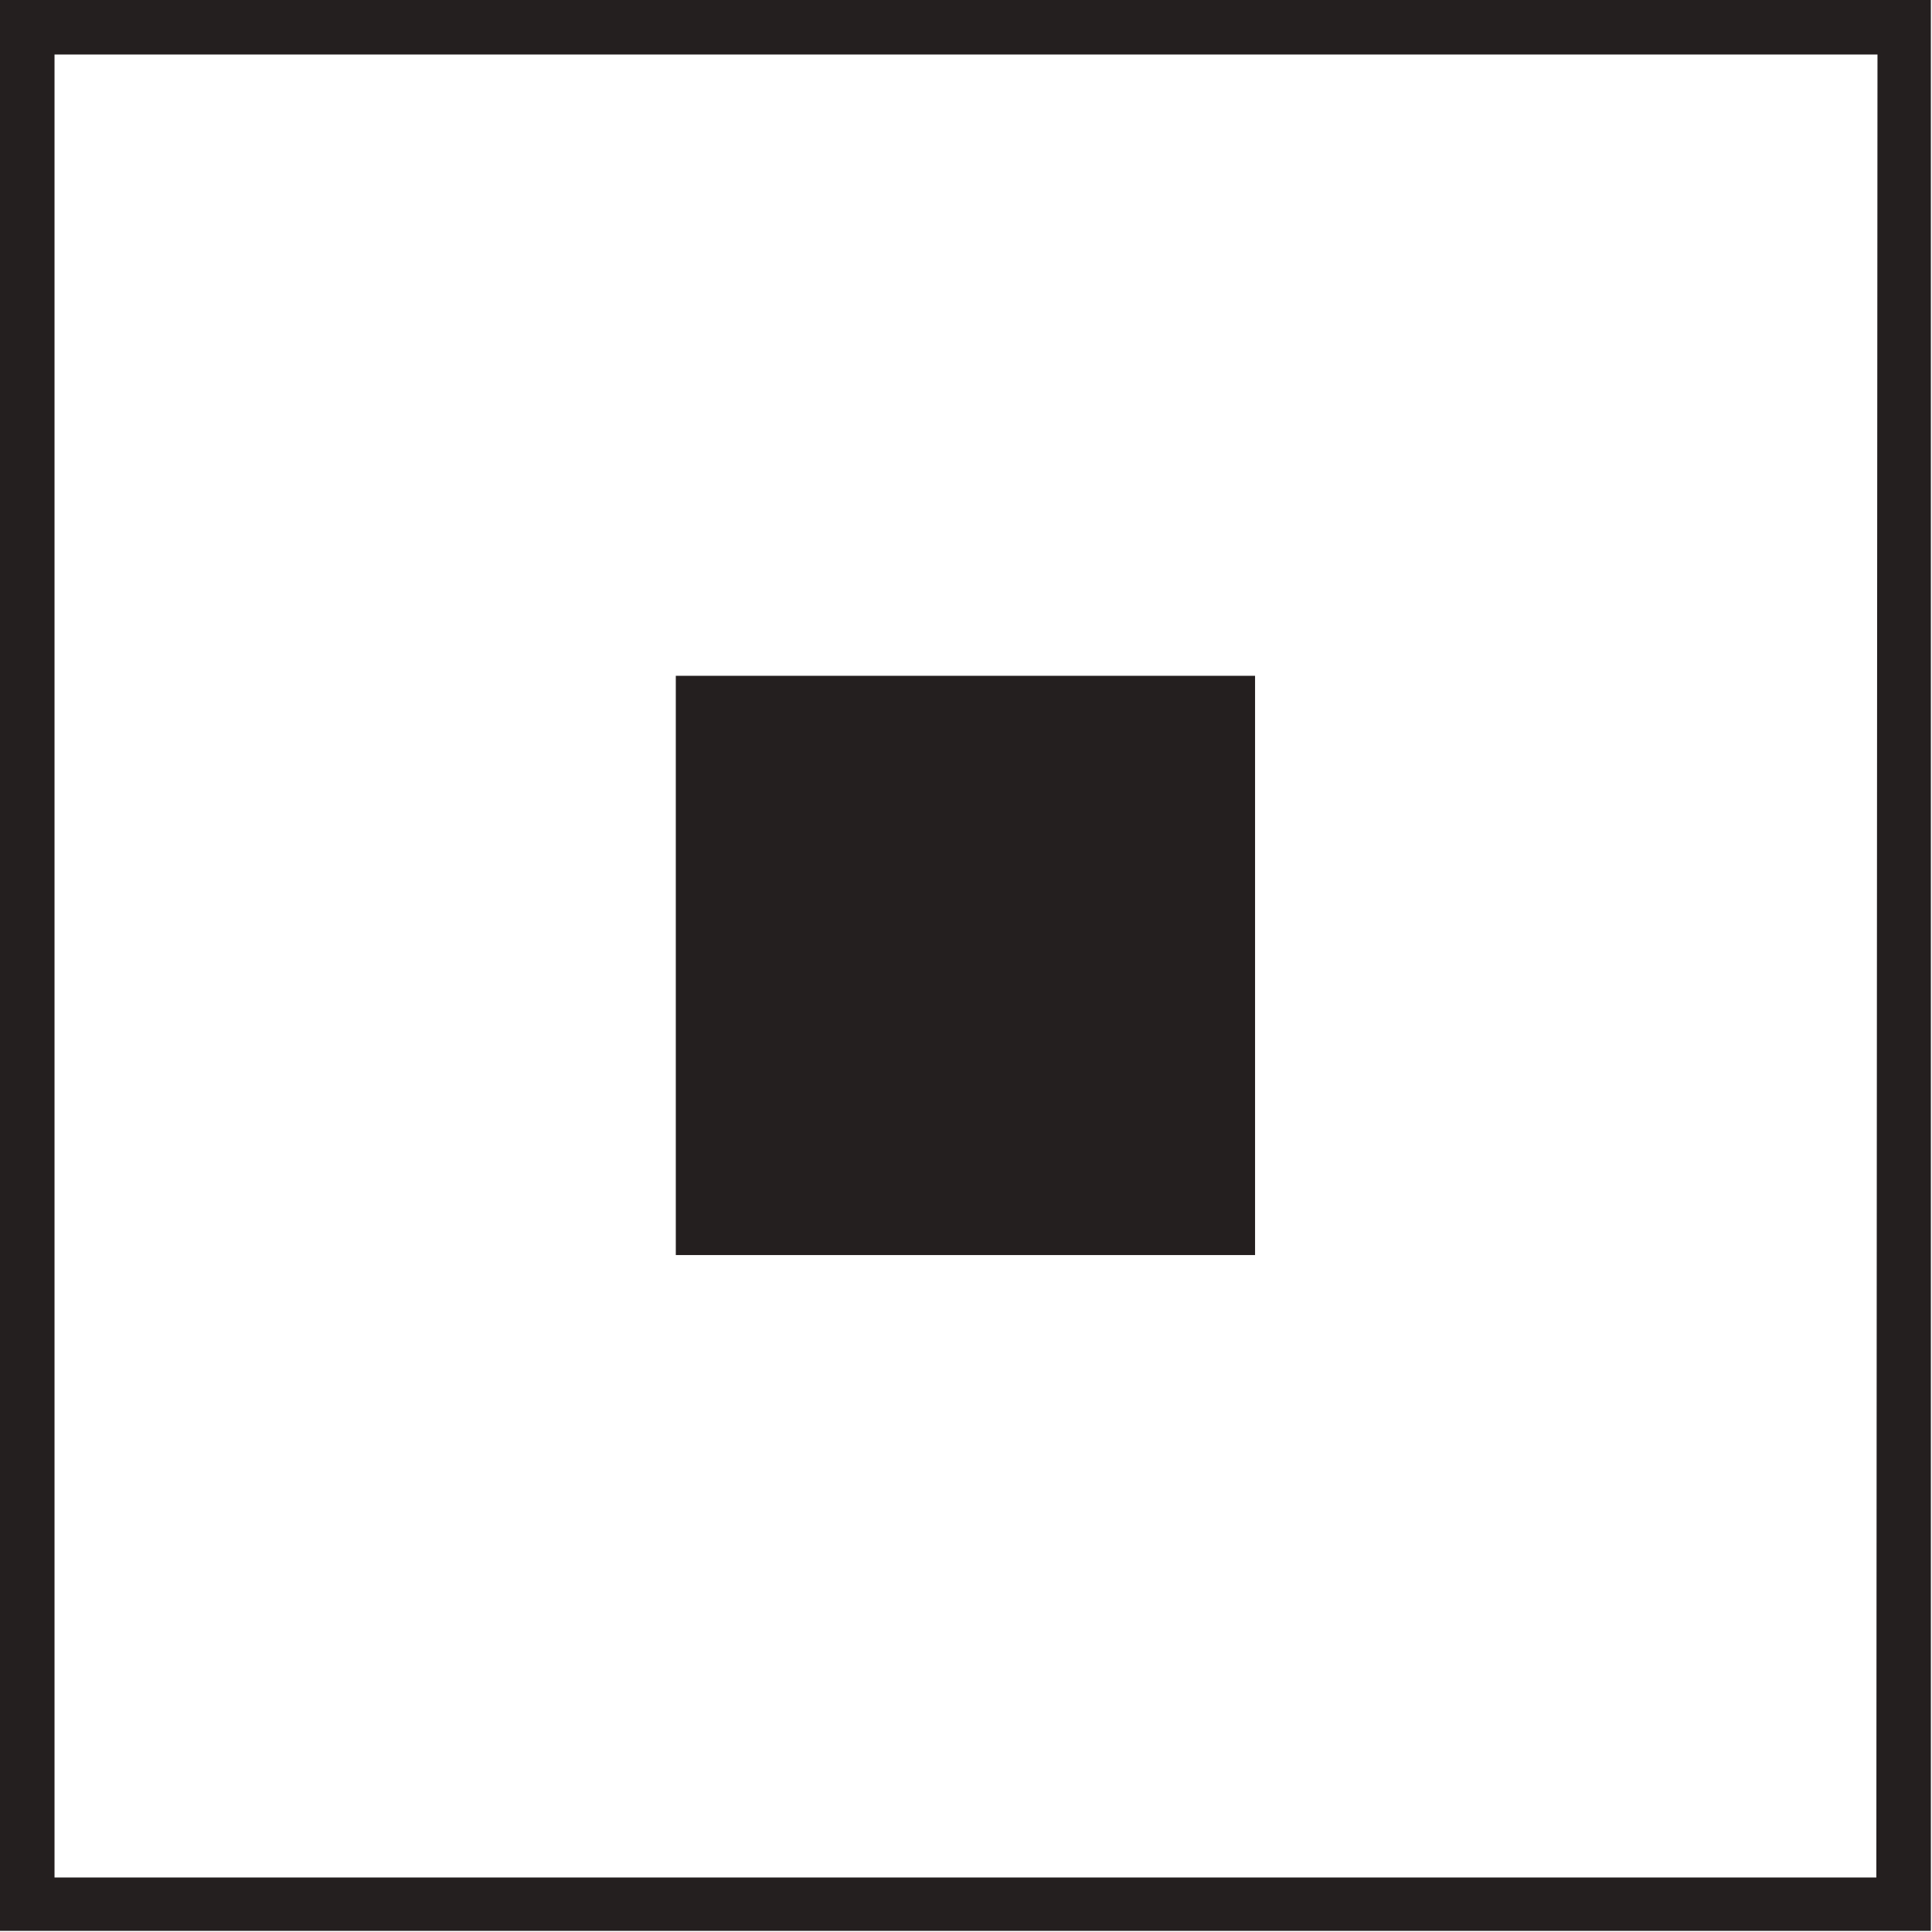<svg id="Capa_1" data-name="Capa 1" xmlns="http://www.w3.org/2000/svg" viewBox="0 0 17.01 17.01"><defs><style>.cls-1{fill:#241f1f;}</style></defs><path class="cls-1" d="M17,0H0V17H17Zm-.48,16.53H.48V.48H16.53Z"/><rect class="cls-1" x="5.95" y="5.95" width="5.1" height="5.1"/></svg>